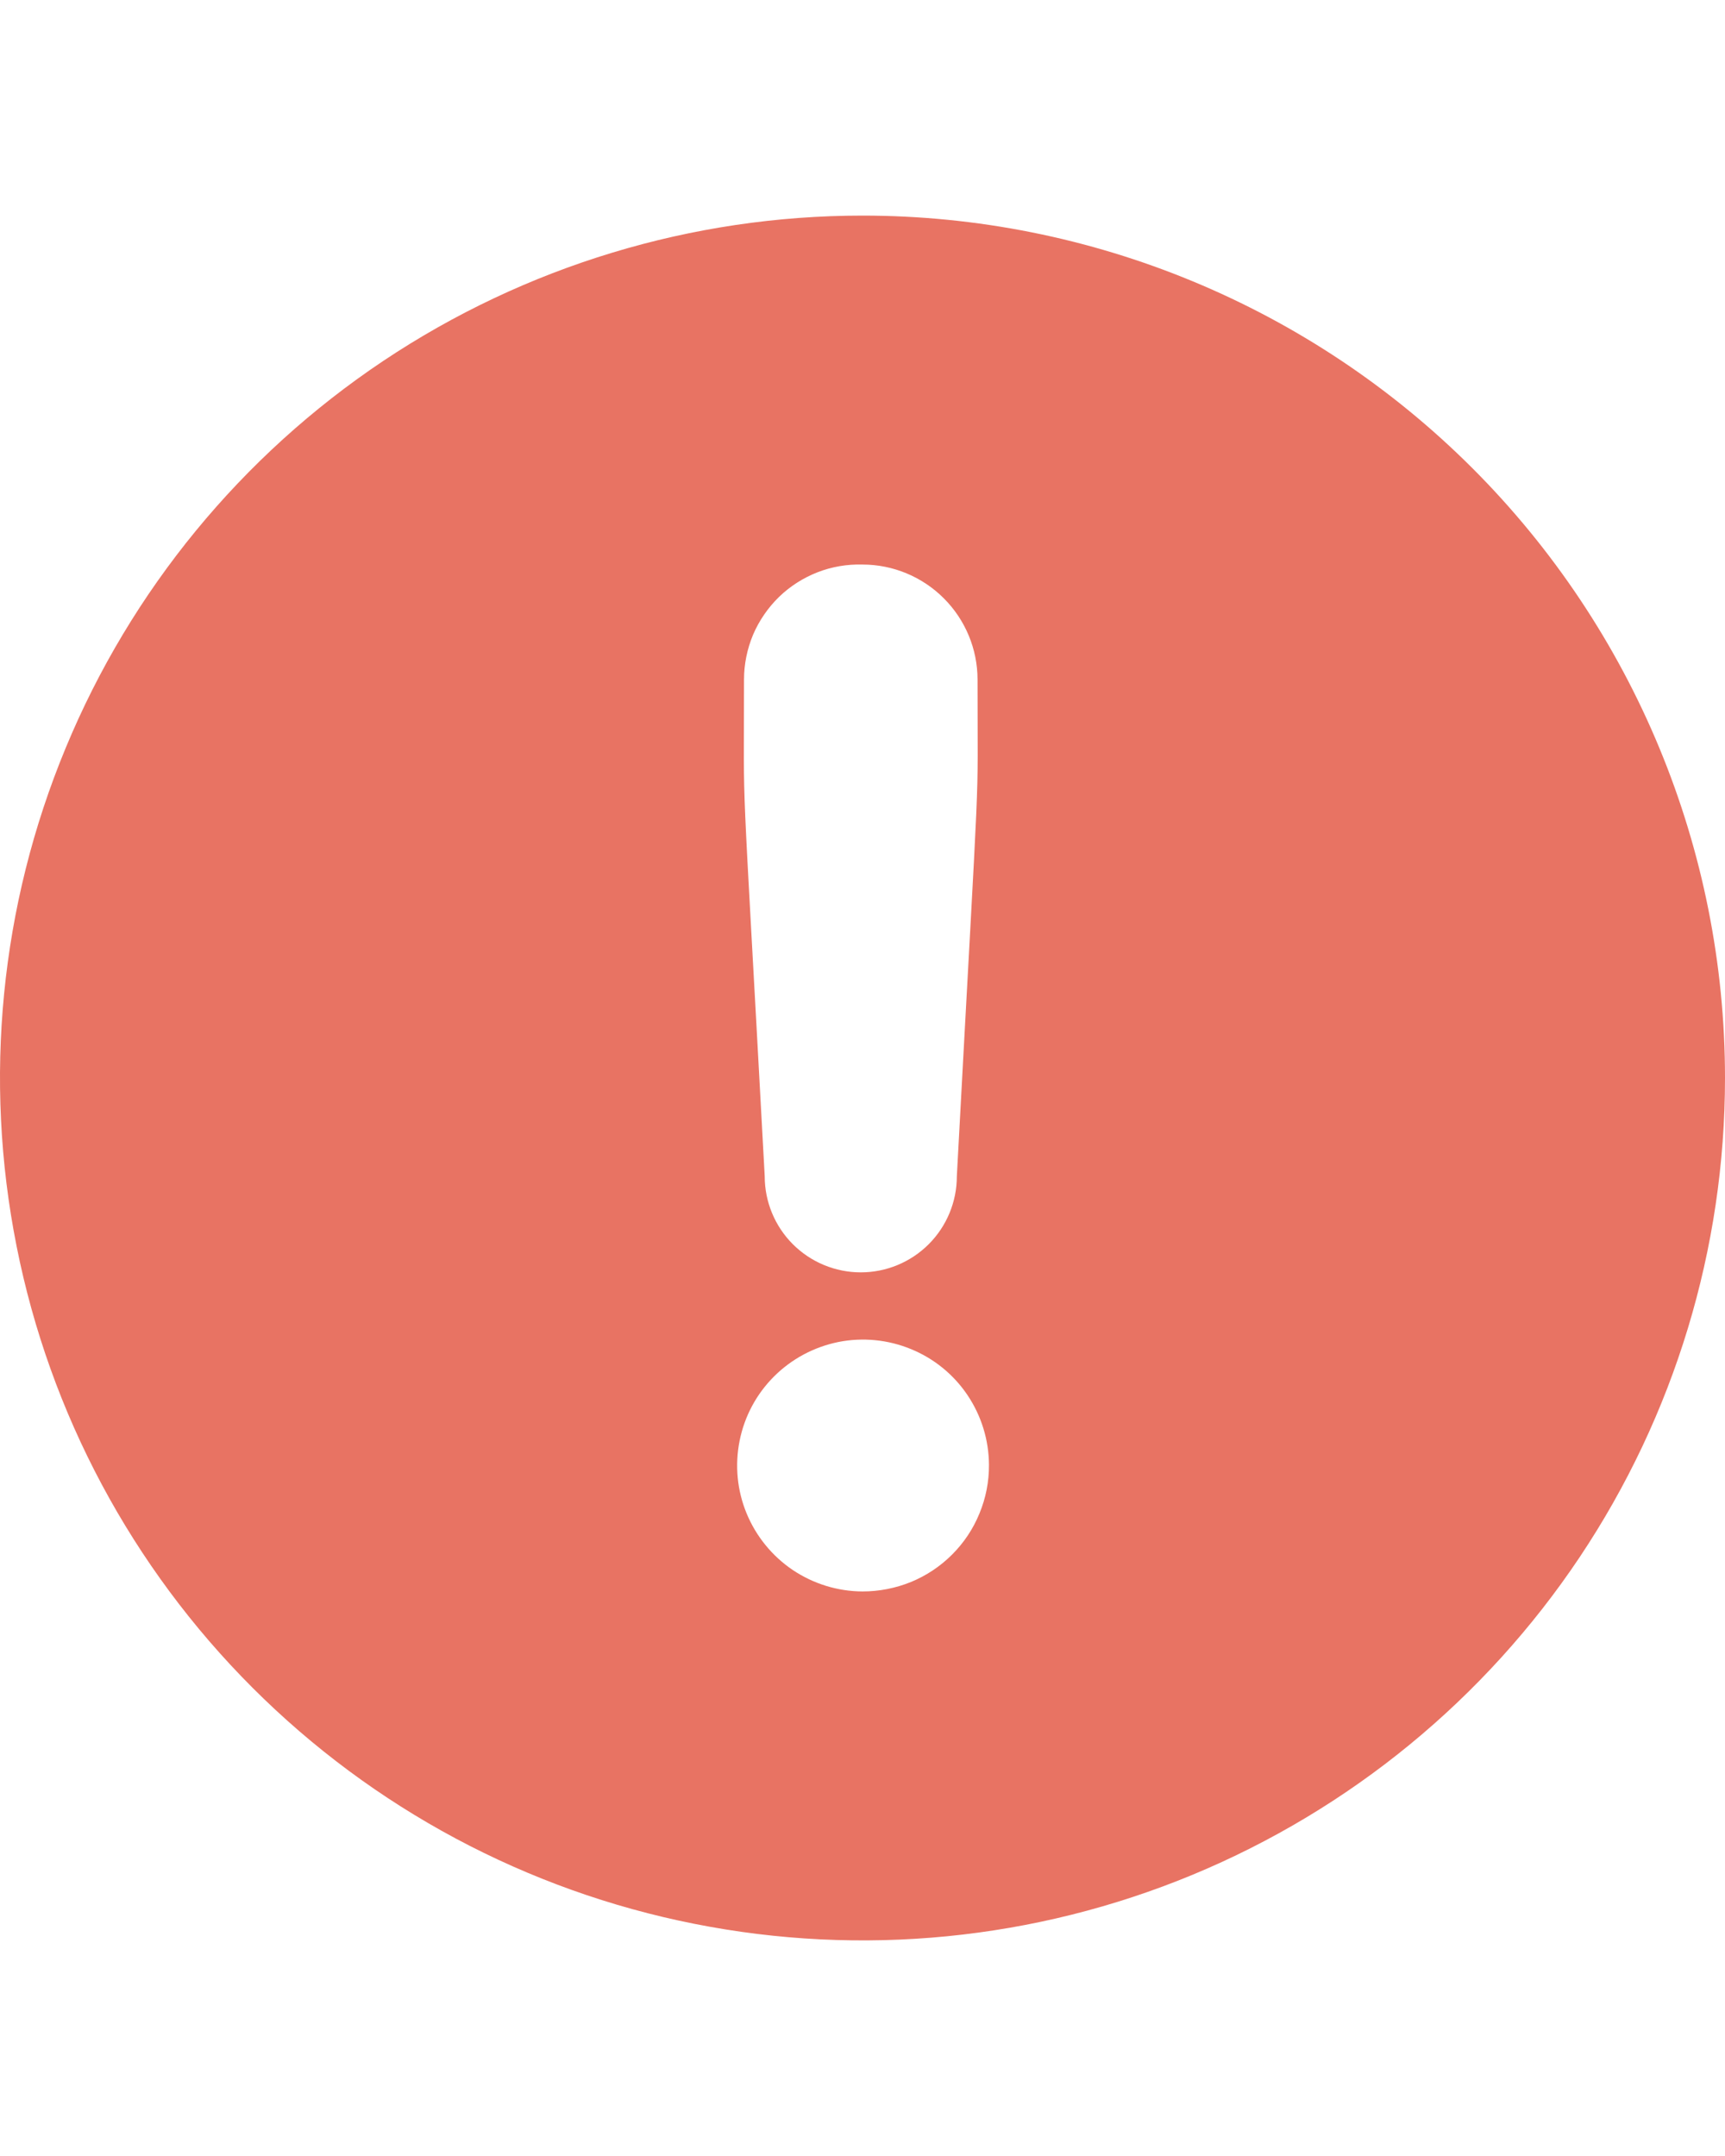 <svg width="16" height="20" viewBox="0 0 16 20" fill="none" xmlns="http://www.w3.org/2000/svg">
<path d="M8 2C6.418 2 4.871 2.469 3.555 3.348C2.24 4.227 1.214 5.477 0.609 6.939C0.003 8.4 -0.155 10.009 0.154 11.561C0.462 13.113 1.224 14.538 2.343 15.657C3.462 16.776 4.887 17.538 6.439 17.846C7.991 18.155 9.6 17.997 11.062 17.391C12.523 16.785 13.773 15.76 14.652 14.445C15.531 13.129 16 11.582 16 10C16 7.878 15.157 5.843 13.657 4.343C12.157 2.843 10.122 2 8 2ZM8 5.237C8.283 5.237 8.554 5.35 8.754 5.55C8.954 5.75 9.067 6.021 9.067 6.304C9.067 7.659 9.099 6.741 8.875 10.912C8.875 11.148 8.781 11.375 8.614 11.542C8.447 11.709 8.22 11.803 7.984 11.803C7.748 11.803 7.521 11.709 7.354 11.542C7.187 11.375 7.093 11.148 7.093 10.912C6.869 6.773 6.901 7.712 6.901 6.304C6.901 6.161 6.93 6.02 6.985 5.888C7.041 5.757 7.123 5.638 7.225 5.538C7.327 5.439 7.449 5.361 7.582 5.309C7.715 5.257 7.857 5.233 8 5.237ZM8 14.763C7.769 14.762 7.544 14.692 7.353 14.564C7.162 14.435 7.013 14.252 6.925 14.039C6.837 13.826 6.815 13.592 6.86 13.366C6.905 13.139 7.016 12.932 7.179 12.769C7.342 12.606 7.55 12.495 7.776 12.449C8.002 12.404 8.237 12.427 8.45 12.515C8.663 12.602 8.846 12.751 8.974 12.942C9.103 13.134 9.172 13.359 9.173 13.589C9.174 13.744 9.144 13.896 9.085 14.039C9.027 14.182 8.94 14.312 8.831 14.421C8.722 14.53 8.593 14.616 8.45 14.675C8.307 14.733 8.154 14.763 8 14.763Z" fill="#E87363"/>
</svg>
